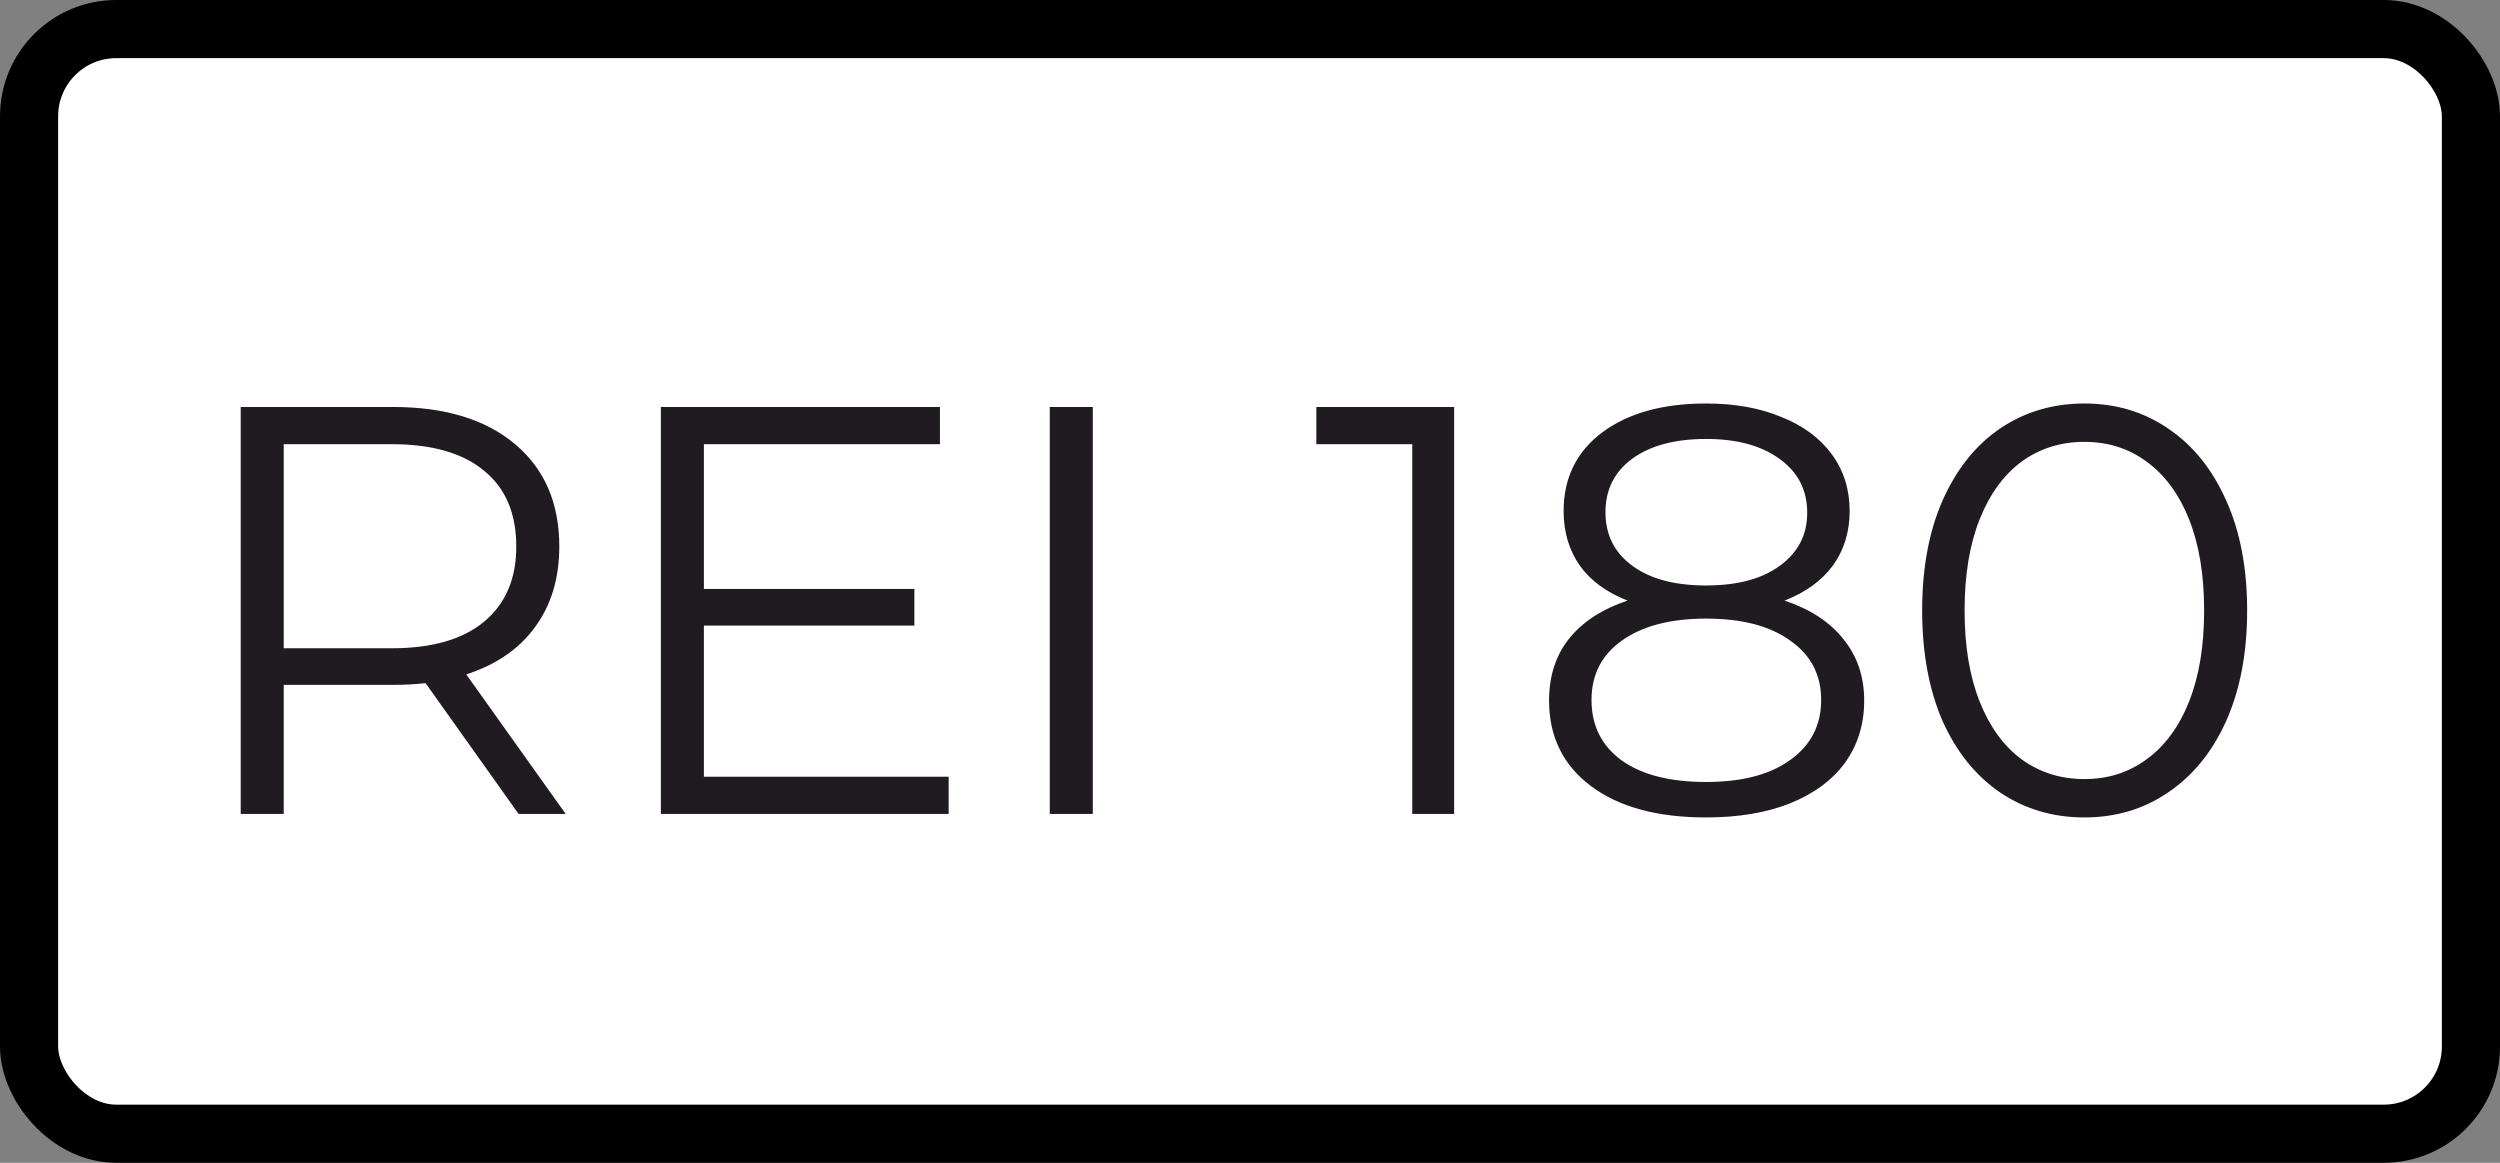 <?xml version="1.0" encoding="UTF-8"?> <svg xmlns="http://www.w3.org/2000/svg" width="43" height="20" viewBox="0 0 43 20" fill="none"><rect x="0" y="0" width="43" height="20" fill="#808080" stroke="none"/><rect x="0.5" y="0.5" width="42" height="19" rx="1.5" fill="white"></rect><path d="M8.92 14L7.32 11.75C7.14 11.77 6.953 11.78 6.76 11.78H4.88V14H4.14V7H6.76C7.653 7 8.353 7.213 8.86 7.64C9.367 8.067 9.62 8.653 9.62 9.4C9.62 9.947 9.48 10.41 9.2 10.79C8.927 11.163 8.533 11.433 8.02 11.6L9.73 14H8.92ZM6.74 11.15C7.433 11.15 7.963 10.997 8.33 10.69C8.697 10.383 8.88 9.953 8.88 9.4C8.88 8.833 8.697 8.4 8.33 8.1C7.963 7.793 7.433 7.64 6.74 7.64H4.88V11.15H6.74ZM16.317 13.36V14H11.367V7H16.167V7.64H12.107V10.13H15.727V10.76H12.107V13.36H16.317ZM18.056 7H18.796V14H18.056V7ZM25.011 7V14H24.291V7.64H22.641V7H25.011ZM30.694 10.33C31.134 10.477 31.471 10.697 31.704 10.99C31.944 11.283 32.064 11.637 32.064 12.05C32.064 12.457 31.954 12.813 31.734 13.12C31.514 13.42 31.197 13.653 30.784 13.82C30.377 13.98 29.897 14.06 29.344 14.06C28.504 14.06 27.844 13.88 27.364 13.52C26.884 13.16 26.644 12.67 26.644 12.05C26.644 11.63 26.757 11.277 26.984 10.99C27.217 10.697 27.554 10.477 27.994 10.33C27.634 10.19 27.361 9.99 27.174 9.73C26.987 9.463 26.894 9.15 26.894 8.79C26.894 8.223 27.114 7.773 27.554 7.44C28.001 7.107 28.597 6.94 29.344 6.94C29.837 6.94 30.267 7.017 30.634 7.17C31.007 7.317 31.297 7.53 31.504 7.81C31.711 8.09 31.814 8.417 31.814 8.79C31.814 9.15 31.717 9.463 31.524 9.73C31.331 9.99 31.054 10.19 30.694 10.33ZM27.614 8.81C27.614 9.197 27.767 9.503 28.074 9.73C28.381 9.957 28.804 10.07 29.344 10.07C29.884 10.07 30.307 9.957 30.614 9.73C30.927 9.503 31.084 9.2 31.084 8.82C31.084 8.427 30.924 8.117 30.604 7.89C30.291 7.663 29.871 7.55 29.344 7.55C28.811 7.55 28.387 7.663 28.074 7.89C27.767 8.117 27.614 8.423 27.614 8.81ZM29.344 13.45C29.964 13.45 30.447 13.323 30.794 13.07C31.147 12.817 31.324 12.473 31.324 12.04C31.324 11.607 31.147 11.267 30.794 11.02C30.447 10.767 29.964 10.64 29.344 10.64C28.731 10.64 28.247 10.767 27.894 11.02C27.547 11.267 27.374 11.607 27.374 12.04C27.374 12.48 27.547 12.827 27.894 13.08C28.241 13.327 28.724 13.45 29.344 13.45ZM35.851 14.06C35.311 14.06 34.828 13.917 34.401 13.63C33.981 13.343 33.651 12.933 33.411 12.4C33.178 11.86 33.061 11.227 33.061 10.5C33.061 9.773 33.178 9.143 33.411 8.61C33.651 8.07 33.981 7.657 34.401 7.37C34.828 7.083 35.311 6.94 35.851 6.94C36.391 6.94 36.871 7.083 37.291 7.37C37.718 7.657 38.051 8.07 38.291 8.61C38.531 9.143 38.651 9.773 38.651 10.5C38.651 11.227 38.531 11.86 38.291 12.4C38.051 12.933 37.718 13.343 37.291 13.63C36.871 13.917 36.391 14.06 35.851 14.06ZM35.851 13.4C36.258 13.4 36.614 13.287 36.921 13.06C37.234 12.833 37.478 12.503 37.651 12.07C37.824 11.637 37.911 11.113 37.911 10.5C37.911 9.887 37.824 9.363 37.651 8.93C37.478 8.497 37.234 8.167 36.921 7.94C36.614 7.713 36.258 7.6 35.851 7.6C35.444 7.6 35.084 7.713 34.771 7.94C34.464 8.167 34.224 8.497 34.051 8.93C33.878 9.363 33.791 9.887 33.791 10.5C33.791 11.113 33.878 11.637 34.051 12.07C34.224 12.503 34.464 12.833 34.771 13.06C35.084 13.287 35.444 13.4 35.851 13.4Z" fill="#201B21"></path><rect x="0.5" y="0.5" width="42" height="19" rx="1.5" stroke="black"></rect></svg> 